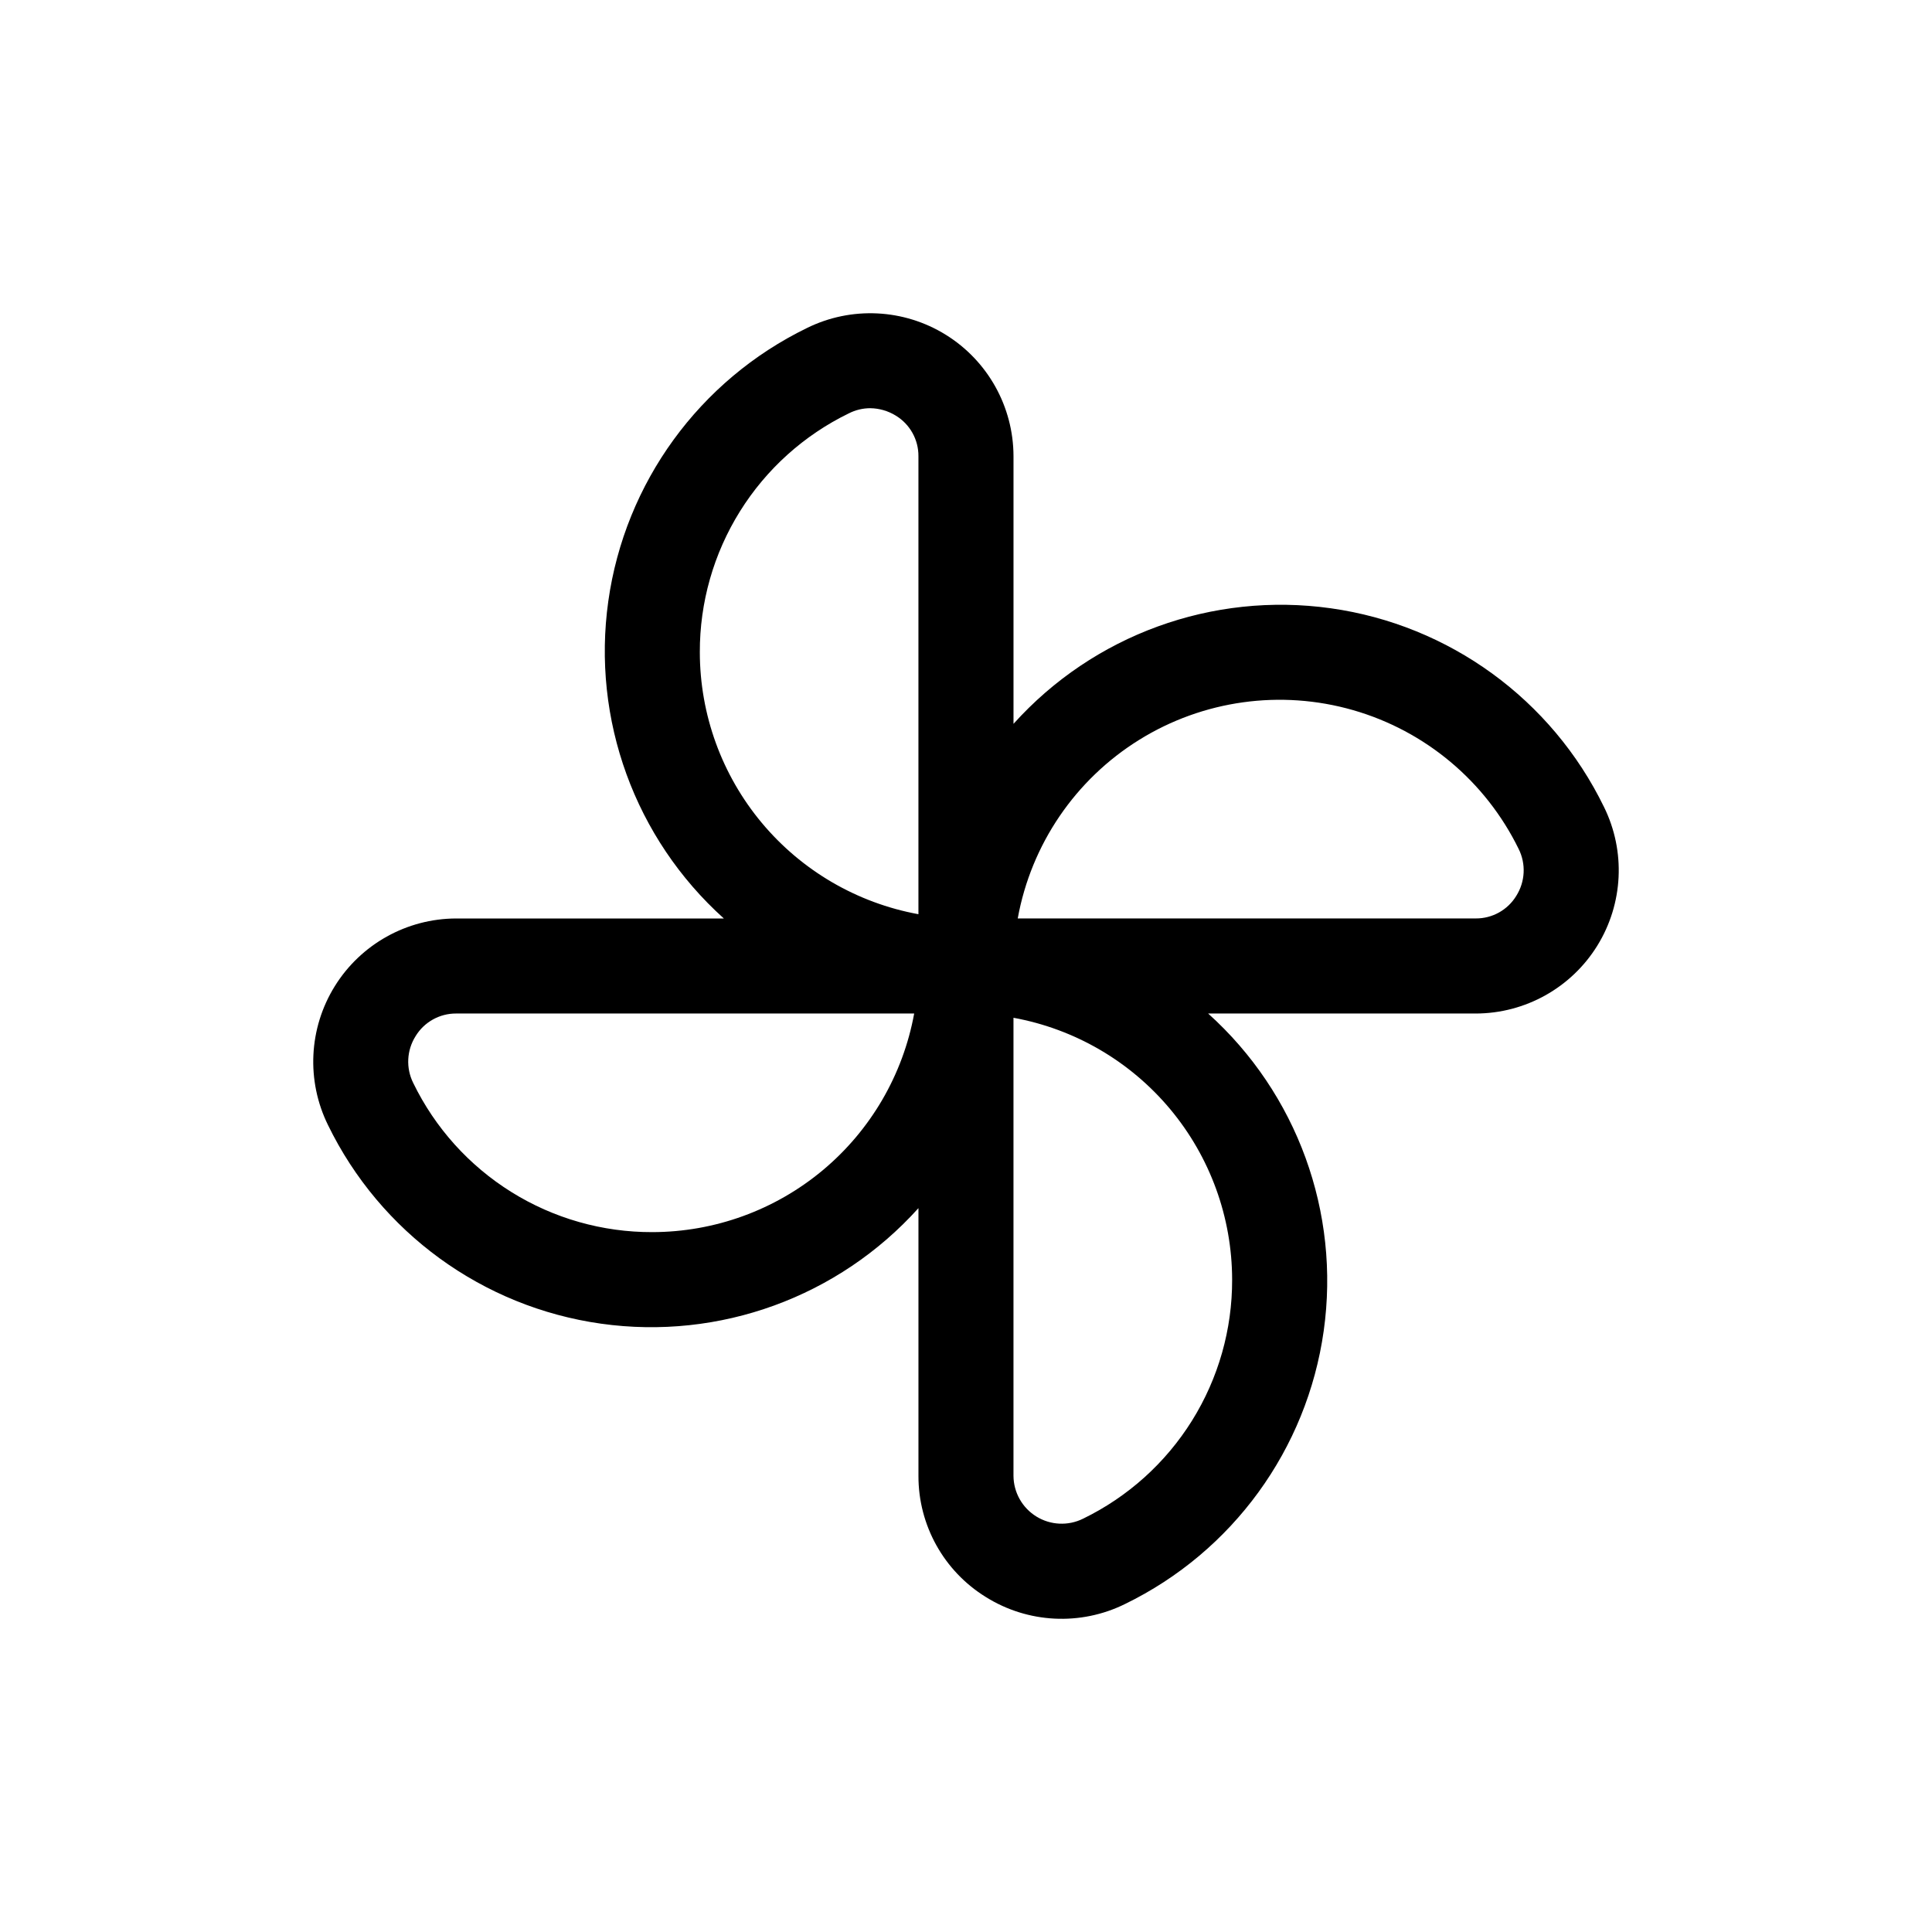 <?xml version="1.0" encoding="UTF-8"?>
<!-- Uploaded to: ICON Repo, www.iconrepo.com, Generator: ICON Repo Mixer Tools -->
<svg fill="#000000" width="800px" height="800px" version="1.1" viewBox="144 144 512 512" xmlns="http://www.w3.org/2000/svg">
 <path d="m569.07 357.85c-13.867-28.496-40.996-48.234-72.379-52.648-31.383-4.418-62.906 7.062-84.102 30.625v-70.941c-0.027-13.102-6.812-25.262-17.945-32.168-11.133-6.906-25.039-7.586-36.789-1.793-28.5 13.867-48.234 41-52.648 72.383-4.418 31.379 7.059 62.906 30.621 84.098h-70.938c-13.102 0.031-25.262 6.816-32.168 17.945-6.91 11.133-7.59 25.039-1.805 36.789 13.867 28.5 40.996 48.234 72.379 52.652 31.383 4.418 62.906-7.062 84.102-30.625v70.938c-0.039 13.082 6.719 25.242 17.848 32.117 11.145 6.981 25.113 7.684 36.902 1.855 28.496-13.867 48.23-40.996 52.648-72.379 4.418-31.383-7.062-62.906-30.625-84.102h70.938c13.105-0.031 25.266-6.816 32.172-17.949 6.906-11.137 7.582-25.047 1.789-36.797zm-239.61-40.984c-0.039-13.203 3.648-26.152 10.637-37.355 6.988-11.203 16.996-20.207 28.871-25.977 1.746-0.883 3.676-1.348 5.633-1.355 2.41 0.027 4.769 0.711 6.816 1.98 3.734 2.281 6.004 6.352 5.977 10.727v121.39c-16.246-2.973-30.941-11.543-41.523-24.223-10.586-12.68-16.391-28.672-16.41-45.188zm-12.594 153.66c-13.207 0.039-26.156-3.644-37.359-10.637-11.207-6.988-20.215-16.996-25.988-28.871-1.988-3.973-1.75-8.695 0.629-12.449 2.285-3.734 6.359-6 10.738-5.977h121.38c-2.969 16.246-11.539 30.938-24.215 41.523-12.68 10.582-28.664 16.391-45.18 16.41zm153.66 12.594c0.039 13.203-3.644 26.152-10.629 37.359-6.988 11.203-16.992 20.211-28.867 25.988-3.945 1.957-8.625 1.742-12.375-0.57-3.75-2.309-6.047-6.391-6.074-10.797v-121.38c16.246 2.969 30.941 11.535 41.527 24.215 10.586 12.68 16.395 28.664 16.418 45.184zm75.301-101.7c-2.281 3.734-6.352 6.004-10.727 5.977h-121.39c3.555-19.613 15.25-36.809 32.184-47.328s37.531-13.379 56.691-7.875c19.16 5.508 35.098 18.863 43.863 36.766 1.992 3.977 1.754 8.703-0.625 12.461z"/>
</svg>